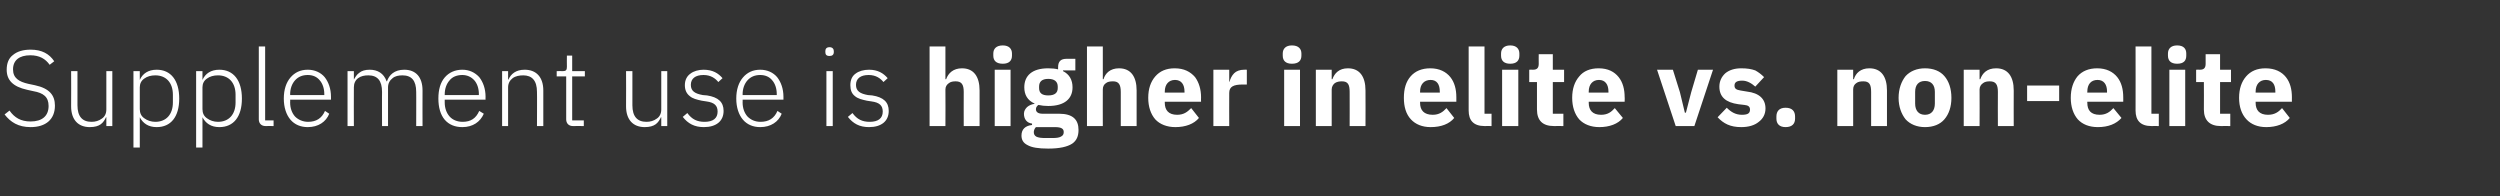 <?xml version="1.0" standalone="no"?><!DOCTYPE svg PUBLIC "-//W3C//DTD SVG 1.1//EN" "http://www.w3.org/Graphics/SVG/1.1/DTD/svg11.dtd"><svg xmlns="http://www.w3.org/2000/svg" version="1.1" width="710px" height="55.7px" viewBox="0 -12 710 55.7" style="top:-12px"><rect x="0" y="-12" width="710" height="55.7" fill="#333333" stroke="none"/>  <desc>Supplement use is higher in elite vs. non elite</desc>  <defs/>  <g id="Polygon97850">    <path d="M 15.6 18 C 15.6 15.1 14.1 13.1 9.9 12.2 C 9.9 12.2 8 11.8 8 11.8 C 5.4 11.2 3.7 10.2 3.7 7.7 C 3.7 5.1 5.5 3.7 8.6 3.7 C 11.2 3.7 12.9 4.7 14.1 6.4 C 14.1 6.4 15.4 5.4 15.4 5.4 C 14 3.3 11.9 2.1 8.7 2.1 C 6.6 2.1 4.9 2.6 3.7 3.6 C 2.5 4.5 1.9 5.9 1.9 7.8 C 1.9 10.7 3.6 12.6 7.7 13.5 C 7.7 13.5 9.5 13.9 9.5 13.9 C 12.3 14.4 13.8 15.5 13.8 18.1 C 13.8 20.9 12 22.5 8.7 22.5 C 5.9 22.5 4.1 21.4 2.7 19.4 C 2.7 19.4 1.3 20.5 1.3 20.5 C 3 22.7 5.2 24.1 8.7 24.1 C 13 24.1 15.6 21.9 15.6 18 Z M 30.2 23.8 L 31.9 23.8 L 31.9 8.2 L 30.2 8.2 C 30.2 8.2 30.2 19.11 30.2 19.1 C 30.2 20.3 29.7 21.2 28.9 21.7 C 28.1 22.3 27.1 22.6 26 22.6 C 23.4 22.6 22 21.1 22 17.9 C 21.98 17.86 22 8.2 22 8.2 L 20.2 8.2 C 20.2 8.2 20.24 18.2 20.2 18.2 C 20.2 22 22.2 24.1 25.5 24.1 C 26.9 24.1 27.9 23.8 28.6 23.3 C 29.3 22.8 29.8 22 30.1 21.3 C 30.08 21.3 30.2 21.3 30.2 21.3 L 30.2 23.8 Z M 37.9 29.9 L 39.7 29.9 L 39.7 21.3 C 39.7 21.3 39.74 21.27 39.7 21.3 C 40.6 23 42.1 24.1 44.5 24.1 C 48.5 24.1 50.9 21.2 50.9 16 C 50.9 10.8 48.5 7.8 44.5 7.8 C 42.1 7.8 40.5 8.9 39.7 10.7 C 39.74 10.67 39.7 10.7 39.7 10.7 L 39.7 8.2 L 37.9 8.2 L 37.9 29.9 Z M 41 21.6 C 40.1 21 39.7 20.1 39.7 19 C 39.7 19 39.7 12.8 39.7 12.8 C 39.7 11.8 40.1 10.9 41 10.3 C 41.8 9.7 42.9 9.4 44.1 9.4 C 47.2 9.4 49.1 11.5 49.1 14.9 C 49.1 14.9 49.1 17.1 49.1 17.1 C 49.1 20.5 47.2 22.6 44.1 22.6 C 42.9 22.6 41.8 22.2 41 21.6 Z M 55.7 29.9 L 57.5 29.9 L 57.5 21.3 C 57.5 21.3 57.54 21.27 57.5 21.3 C 58.4 23 59.9 24.1 62.3 24.1 C 66.3 24.1 68.7 21.2 68.7 16 C 68.7 10.8 66.3 7.8 62.3 7.8 C 59.9 7.8 58.3 8.9 57.5 10.7 C 57.54 10.67 57.5 10.7 57.5 10.7 L 57.5 8.2 L 55.7 8.2 L 55.7 29.9 Z M 58.8 21.6 C 57.9 21 57.5 20.1 57.5 19 C 57.5 19 57.5 12.8 57.5 12.8 C 57.5 11.8 57.9 10.9 58.8 10.3 C 59.6 9.7 60.7 9.4 61.9 9.4 C 65 9.4 66.9 11.5 66.9 14.9 C 66.9 14.9 66.9 17.1 66.9 17.1 C 66.9 20.5 65 22.6 61.9 22.6 C 60.7 22.6 59.6 22.2 58.8 21.6 Z M 77.7 23.8 L 77.7 22.2 L 75.3 22.2 L 75.3 1.2 L 73.5 1.2 C 73.5 1.2 73.51 21.88 73.5 21.9 C 73.5 23 74.2 23.8 75.4 23.8 C 75.44 23.77 77.7 23.8 77.7 23.8 Z M 93.5 20.3 C 93.5 20.3 92.3 19.5 92.3 19.5 C 91.4 21.6 89.8 22.6 87.5 22.6 C 86 22.6 84.7 22 83.8 21.1 C 82.9 20.1 82.4 18.7 82.4 17.1 C 82.45 17.07 82.4 16.3 82.4 16.3 L 94 16.3 C 94 16.3 94 15.48 94 15.5 C 94 13.2 93.3 11.3 92.2 9.9 C 91.1 8.6 89.4 7.8 87.4 7.8 C 85.3 7.8 83.7 8.6 82.5 10 C 81.3 11.4 80.6 13.4 80.6 16 C 80.6 18.5 81.3 20.6 82.5 22 C 83.7 23.4 85.4 24.1 87.4 24.1 C 90.4 24.1 92.6 22.6 93.5 20.3 Z M 90.8 10.8 C 91.6 11.7 92.1 13.1 92.1 14.7 C 92.11 14.72 92.1 15 92.1 15 L 82.4 15 C 82.4 15 82.45 14.81 82.4 14.8 C 82.4 13.2 82.9 11.8 83.8 10.8 C 84.7 9.8 85.9 9.3 87.4 9.3 C 88.8 9.3 90 9.8 90.8 10.8 Z M 100.5 23.8 C 100.5 23.8 100.46 12.8 100.5 12.8 C 100.5 11.7 100.9 10.8 101.7 10.2 C 102.5 9.6 103.5 9.4 104.6 9.4 C 107.2 9.4 108.5 10.9 108.5 14.1 C 108.47 14.05 108.5 23.8 108.5 23.8 L 110.2 23.8 C 110.2 23.8 110.21 12.83 110.2 12.8 C 110.2 11.7 110.7 10.8 111.5 10.2 C 112.2 9.6 113.2 9.4 114.3 9.4 C 116.9 9.4 118.2 10.9 118.2 14.1 C 118.23 14.05 118.2 23.8 118.2 23.8 L 120 23.8 C 120 23.8 119.97 13.75 120 13.7 C 120 9.9 118.1 7.8 114.8 7.8 C 112 7.8 110.5 9.3 109.9 11.1 C 109.9 11.1 109.8 11.1 109.8 11.1 C 109 8.8 107.2 7.8 105 7.8 C 103.7 7.8 102.7 8.1 102 8.7 C 101.3 9.2 100.9 9.9 100.5 10.6 C 100.55 10.64 100.5 10.6 100.5 10.6 L 100.5 8.2 L 98.7 8.2 L 98.7 23.8 L 100.5 23.8 Z M 137.4 20.3 C 137.4 20.3 136.1 19.5 136.1 19.5 C 135.2 21.6 133.7 22.6 131.4 22.6 C 129.8 22.6 128.5 22 127.7 21.1 C 126.8 20.1 126.3 18.7 126.3 17.1 C 126.3 17.07 126.3 16.3 126.3 16.3 L 137.9 16.3 C 137.9 16.3 137.86 15.48 137.9 15.5 C 137.9 13.2 137.2 11.3 136.1 9.9 C 134.9 8.6 133.3 7.8 131.3 7.8 C 129.2 7.8 127.5 8.6 126.3 10 C 125.1 11.4 124.5 13.4 124.5 16 C 124.5 18.5 125.1 20.6 126.3 22 C 127.5 23.4 129.2 24.1 131.3 24.1 C 134.3 24.1 136.4 22.6 137.4 20.3 Z M 134.7 10.8 C 135.5 11.7 136 13.1 136 14.7 C 135.97 14.72 136 15 136 15 L 126.3 15 C 126.3 15 126.3 14.81 126.3 14.8 C 126.3 13.2 126.8 11.8 127.7 10.8 C 128.5 9.8 129.8 9.3 131.3 9.3 C 132.6 9.3 133.8 9.8 134.7 10.8 Z M 144.3 23.8 C 144.3 23.8 144.32 12.8 144.3 12.8 C 144.3 11.7 144.8 10.8 145.6 10.2 C 146.4 9.6 147.5 9.4 148.6 9.4 C 151.1 9.4 152.5 10.9 152.5 14.1 C 152.55 14.05 152.5 23.8 152.5 23.8 L 154.3 23.8 C 154.3 23.8 154.28 13.75 154.3 13.7 C 154.3 9.9 152.3 7.8 149 7.8 C 146.5 7.8 145.1 9 144.4 10.6 C 144.41 10.64 144.3 10.6 144.3 10.6 L 144.3 8.2 L 142.6 8.2 L 142.6 23.8 L 144.3 23.8 Z M 165.8 23.8 L 165.8 22.2 L 162.5 22.2 L 162.5 9.7 L 166.1 9.7 L 166.1 8.2 L 162.5 8.2 L 162.5 3.8 L 161 3.8 C 161 3.8 160.96 6.98 161 7 C 161 7.9 160.7 8.2 159.9 8.2 C 159.86 8.17 158.1 8.2 158.1 8.2 L 158.1 9.7 L 160.8 9.7 C 160.8 9.7 160.81 21.85 160.8 21.9 C 160.8 23 161.5 23.8 162.7 23.8 C 162.73 23.77 165.8 23.8 165.8 23.8 Z M 187.8 23.8 L 189.5 23.8 L 189.5 8.2 L 187.8 8.2 C 187.8 8.2 187.81 19.11 187.8 19.1 C 187.8 20.3 187.3 21.2 186.5 21.7 C 185.7 22.3 184.7 22.6 183.6 22.6 C 181 22.6 179.6 21.1 179.6 17.9 C 179.58 17.86 179.6 8.2 179.6 8.2 L 177.8 8.2 C 177.8 8.2 177.84 18.2 177.8 18.2 C 177.8 22 179.8 24.1 183.1 24.1 C 184.5 24.1 185.5 23.8 186.2 23.3 C 186.9 22.8 187.4 22 187.7 21.3 C 187.69 21.3 187.8 21.3 187.8 21.3 L 187.8 23.8 Z M 205.5 19.5 C 205.5 17 204 15.6 200.8 15.1 C 200.8 15.1 199.6 15 199.6 15 C 197.4 14.6 196.2 13.9 196.2 12.1 C 196.2 10.3 197.5 9.3 199.8 9.3 C 201.9 9.3 203.2 10.3 204 11.3 C 204 11.3 205.2 10.2 205.2 10.2 C 204 8.8 202.4 7.8 199.8 7.8 C 198.4 7.8 197 8.2 196.1 8.9 C 195.1 9.6 194.5 10.7 194.5 12.2 C 194.5 13.6 195 14.6 195.9 15.3 C 196.7 16 197.9 16.3 199.3 16.6 C 199.3 16.6 200.6 16.8 200.6 16.8 C 202.9 17.1 203.8 18 203.8 19.7 C 203.8 21.6 202.5 22.6 200.1 22.6 C 198 22.6 196.5 21.9 195.2 20.1 C 195.2 20.1 193.9 21.2 193.9 21.2 C 195.4 23.1 197.2 24.1 199.9 24.1 C 203.4 24.1 205.5 22.4 205.5 19.5 Z M 222 20.3 C 222 20.3 220.8 19.5 220.8 19.5 C 219.9 21.6 218.3 22.6 216 22.6 C 214.4 22.6 213.2 22 212.3 21.1 C 211.4 20.1 210.9 18.7 210.9 17.1 C 210.94 17.07 210.9 16.3 210.9 16.3 L 222.5 16.3 C 222.5 16.3 222.5 15.48 222.5 15.5 C 222.5 13.2 221.8 11.3 220.7 9.9 C 219.6 8.6 217.9 7.8 215.9 7.8 C 213.8 7.8 212.2 8.6 211 10 C 209.8 11.4 209.1 13.4 209.1 16 C 209.1 18.5 209.8 20.6 211 22 C 212.2 23.4 213.9 24.1 215.9 24.1 C 218.9 24.1 221.1 22.6 222 20.3 Z M 219.3 10.8 C 220.1 11.7 220.6 13.1 220.6 14.7 C 220.61 14.72 220.6 15 220.6 15 L 210.9 15 C 210.9 15 210.94 14.81 210.9 14.8 C 210.9 13.2 211.4 11.8 212.3 10.8 C 213.2 9.8 214.4 9.3 215.9 9.3 C 217.3 9.3 218.5 9.8 219.3 10.8 Z M 236.8 2.8 C 236.8 2.8 236.8 2.5 236.8 2.5 C 236.8 1.9 236.4 1.4 235.6 1.4 C 234.7 1.4 234.4 1.9 234.4 2.5 C 234.4 2.5 234.4 2.8 234.4 2.8 C 234.4 3.5 234.7 3.9 235.6 3.9 C 236.4 3.9 236.8 3.5 236.8 2.8 Z M 234.7 23.8 L 236.5 23.8 L 236.5 8.2 L 234.7 8.2 L 234.7 23.8 Z M 252.4 19.5 C 252.4 17 250.9 15.6 247.7 15.1 C 247.7 15.1 246.5 15 246.5 15 C 244.3 14.6 243.1 13.9 243.1 12.1 C 243.1 10.3 244.4 9.3 246.7 9.3 C 248.8 9.3 250.1 10.3 250.9 11.3 C 250.9 11.3 252.1 10.2 252.1 10.2 C 250.9 8.8 249.3 7.8 246.8 7.8 C 245.3 7.8 243.9 8.2 243 8.9 C 242 9.6 241.5 10.7 241.5 12.2 C 241.5 13.6 241.9 14.6 242.8 15.3 C 243.6 16 244.8 16.3 246.2 16.6 C 246.2 16.6 247.5 16.8 247.5 16.8 C 249.8 17.1 250.7 18 250.7 19.7 C 250.7 21.6 249.4 22.6 247 22.6 C 244.9 22.6 243.4 21.9 242.1 20.1 C 242.1 20.1 240.8 21.2 240.8 21.2 C 242.3 23.1 244.1 24.1 246.8 24.1 C 250.3 24.1 252.4 22.4 252.4 19.5 Z M 264 23.8 L 268.5 23.8 C 268.5 23.8 268.55 13.41 268.5 13.4 C 268.5 12.6 268.9 12 269.5 11.6 C 270 11.2 270.7 11.1 271.4 11.1 C 273.1 11.1 273.7 12 273.7 14.1 C 273.67 14.11 273.7 23.8 273.7 23.8 L 278.2 23.8 C 278.2 23.8 278.18 13.75 278.2 13.7 C 278.2 9.7 276.5 7.4 273.2 7.4 C 270.7 7.4 269.3 8.8 268.7 10.5 C 268.73 10.48 268.5 10.5 268.5 10.5 L 268.5 1.2 L 264 1.2 L 264 23.8 Z M 287.4 3.8 C 287.4 3.8 287.4 3.2 287.4 3.2 C 287.4 1.9 286.6 0.9 284.8 0.9 C 282.9 0.9 282.1 1.9 282.1 3.2 C 282.1 3.2 282.1 3.8 282.1 3.8 C 282.1 5.2 282.9 6.1 284.8 6.1 C 286.6 6.1 287.4 5.2 287.4 3.8 Z M 282.5 23.8 L 287 23.8 L 287 7.8 L 282.5 7.8 L 282.5 23.8 Z M 300.8 20.3 C 300.8 20.3 296.1 20.3 296.1 20.3 C 294.8 20.3 294.2 19.8 294.2 19 C 294.2 18.5 294.5 18.1 294.9 17.8 C 295.8 18 296.7 18.1 297.7 18.1 C 302.4 18.1 304.6 16 304.6 12.8 C 304.6 10.7 303.7 9.1 301.9 8.2 C 301.86 8.23 301.9 8 301.9 8 L 305.4 8 L 305.4 4.7 C 305.4 4.7 302.87 4.69 302.9 4.7 C 301.3 4.7 300.5 5.4 300.5 7.1 C 300.5 7.1 300.5 7.7 300.5 7.7 C 299.7 7.5 298.8 7.4 297.7 7.4 C 293.1 7.4 290.9 9.5 290.9 12.8 C 290.9 14.9 291.8 16.5 293.8 17.4 C 293.8 17.4 293.8 17.5 293.8 17.5 C 293 17.6 292.3 17.9 291.7 18.4 C 291.2 18.9 290.8 19.5 290.8 20.3 C 290.8 21.7 291.5 22.9 293.1 23.1 C 293.1 23.1 293.1 23.5 293.1 23.5 C 291.2 23.7 290.1 24.7 290.1 26.5 C 290.1 27.7 290.6 28.6 291.8 29.2 C 293 29.9 294.9 30.2 297.7 30.2 C 300.9 30.2 303.1 29.7 304.5 28.8 C 305.8 27.9 306.3 26.6 306.3 24.9 C 306.3 22 304.7 20.3 300.8 20.3 Z M 301.3 26.8 C 300.8 27.1 300 27.2 298.8 27.2 C 298.8 27.2 296.9 27.2 296.9 27.2 C 295.7 27.2 294.9 27.1 294.3 26.8 C 293.8 26.5 293.6 26.1 293.6 25.5 C 293.6 25.1 293.8 24.5 294.2 24.1 C 294.2 24.1 299.6 24.1 299.6 24.1 C 301.5 24.1 302.1 24.6 302.1 25.5 C 302.1 26.1 301.9 26.5 301.3 26.8 Z M 295.1 13 C 295.1 13 295.1 12.6 295.1 12.6 C 295.1 11.2 295.9 10.4 297.7 10.4 C 299.5 10.4 300.4 11.2 300.4 12.6 C 300.4 12.6 300.4 13 300.4 13 C 300.4 14.4 299.5 15.1 297.7 15.1 C 295.9 15.1 295.1 14.4 295.1 13 Z M 308.7 23.8 L 313.2 23.8 C 313.2 23.8 313.17 13.41 313.2 13.4 C 313.2 12.6 313.5 12 314.1 11.6 C 314.6 11.2 315.3 11.1 316.1 11.1 C 317.7 11.1 318.3 12 318.3 14.1 C 318.29 14.11 318.3 23.8 318.3 23.8 L 322.8 23.8 C 322.8 23.8 322.8 13.75 322.8 13.7 C 322.8 9.7 321.1 7.4 317.8 7.4 C 315.3 7.4 313.9 8.8 313.4 10.5 C 313.35 10.48 313.2 10.5 313.2 10.5 L 313.2 1.2 L 308.7 1.2 L 308.7 23.8 Z M 340.5 21.5 C 340.5 21.5 338.3 18.7 338.3 18.7 C 337.2 19.8 336.2 20.6 334.3 20.6 C 331.9 20.6 330.8 19.3 330.8 17.2 C 330.79 17.16 330.8 16.9 330.8 16.9 L 341.1 16.9 C 341.1 16.9 341.06 15.57 341.1 15.6 C 341.1 13.4 340.5 11.4 339.4 9.9 C 338.1 8.4 336.3 7.4 333.6 7.4 C 331.2 7.4 329.4 8.2 328.1 9.7 C 326.8 11.2 326.1 13.2 326.1 15.8 C 326.1 18.3 326.8 20.4 328.1 21.9 C 329.4 23.3 331.4 24.1 333.8 24.1 C 336.7 24.1 339.1 23.2 340.5 21.5 Z M 336.4 14 C 336.39 13.99 336.4 14.3 336.4 14.3 L 330.8 14.3 C 330.8 14.3 330.79 14.02 330.8 14 C 330.8 12 331.9 10.7 333.7 10.7 C 335.5 10.7 336.4 12 336.4 14 Z M 349.1 23.8 C 349.1 23.8 349.07 14.42 349.1 14.4 C 349.1 12.6 350.3 12 353 12 C 352.98 11.98 354.1 12 354.1 12 L 354.1 7.8 C 354.1 7.8 353.31 7.77 353.3 7.8 C 352.1 7.8 351.1 8.2 350.5 8.8 C 349.8 9.5 349.4 10.4 349.2 11.2 C 349.23 11.25 349.1 11.2 349.1 11.2 L 349.1 7.8 L 344.6 7.8 L 344.6 23.8 L 349.1 23.8 Z M 369.6 3.8 C 369.6 3.8 369.6 3.2 369.6 3.2 C 369.6 1.9 368.8 0.9 366.9 0.9 C 365.1 0.9 364.3 1.9 364.3 3.2 C 364.3 3.2 364.3 3.8 364.3 3.8 C 364.3 5.2 365.1 6.1 366.9 6.1 C 368.8 6.1 369.6 5.2 369.6 3.8 Z M 364.7 23.8 L 369.2 23.8 L 369.2 7.8 L 364.7 7.8 L 364.7 23.8 Z M 378.2 23.8 C 378.2 23.8 378.21 13.41 378.2 13.4 C 378.2 12.6 378.6 12 379.1 11.6 C 379.7 11.2 380.4 11.1 381.1 11.1 C 382.8 11.1 383.3 12 383.3 14.1 C 383.33 14.11 383.3 23.8 383.3 23.8 L 387.8 23.8 C 387.8 23.8 387.84 13.75 387.8 13.7 C 387.8 9.7 386.1 7.4 382.8 7.4 C 380.3 7.4 379 8.8 378.4 10.5 C 378.39 10.48 378.2 10.5 378.2 10.5 L 378.2 7.8 L 373.7 7.8 L 373.7 23.8 L 378.2 23.8 Z M 413 21.5 C 413 21.5 410.8 18.7 410.8 18.7 C 409.8 19.8 408.7 20.6 406.9 20.6 C 404.4 20.6 403.3 19.3 403.3 17.2 C 403.33 17.16 403.3 16.9 403.3 16.9 L 413.6 16.9 C 413.6 16.9 413.6 15.57 413.6 15.6 C 413.6 13.4 413.1 11.4 411.9 9.9 C 410.7 8.4 408.8 7.4 406.2 7.4 C 403.8 7.4 401.9 8.2 400.6 9.7 C 399.3 11.2 398.7 13.2 398.7 15.8 C 398.7 18.3 399.3 20.4 400.7 21.9 C 402 23.3 403.9 24.1 406.3 24.1 C 409.3 24.1 411.6 23.2 413 21.5 Z M 408.9 14 C 408.93 13.99 408.9 14.3 408.9 14.3 L 403.3 14.3 C 403.3 14.3 403.33 14.02 403.3 14 C 403.3 12 404.4 10.7 406.3 10.7 C 408.1 10.7 408.9 12 408.9 14 Z M 423.6 23.8 L 423.6 20.3 L 421.6 20.3 L 421.6 1.2 L 417.1 1.2 C 417.1 1.2 417.1 19.38 417.1 19.4 C 417.1 22.2 418.5 23.8 421.6 23.8 C 421.58 23.77 423.6 23.8 423.6 23.8 Z M 431.5 3.8 C 431.5 3.8 431.5 3.2 431.5 3.2 C 431.5 1.9 430.7 0.9 428.9 0.9 C 427.1 0.9 426.3 1.9 426.3 3.2 C 426.3 3.2 426.3 3.8 426.3 3.8 C 426.3 5.2 427.1 6.1 428.9 6.1 C 430.7 6.1 431.5 5.2 431.5 3.8 Z M 426.6 23.8 L 431.2 23.8 L 431.2 7.8 L 426.6 7.8 L 426.6 23.8 Z M 444 23.8 L 444 20.3 L 441 20.3 L 441 11.3 L 444.2 11.3 L 444.2 7.8 L 441 7.8 L 441 3.4 L 437 3.4 C 437 3.4 436.97 6.07 437 6.1 C 437 7.2 436.6 7.8 435.4 7.8 C 435.39 7.77 434.3 7.8 434.3 7.8 L 434.3 11.3 L 436.5 11.3 C 436.5 11.3 436.52 19.11 436.5 19.1 C 436.5 22.2 438.1 23.8 441.3 23.8 C 441.27 23.77 444 23.8 444 23.8 Z M 460.9 21.5 C 460.9 21.5 458.6 18.7 458.6 18.7 C 457.6 19.8 456.6 20.6 454.7 20.6 C 452.3 20.6 451.2 19.3 451.2 17.2 C 451.18 17.16 451.2 16.9 451.2 16.9 L 461.4 16.9 C 461.4 16.9 461.45 15.57 461.4 15.6 C 461.4 13.4 460.9 11.4 459.7 9.9 C 458.5 8.4 456.7 7.4 454 7.4 C 451.6 7.4 449.7 8.2 448.5 9.7 C 447.2 11.2 446.5 13.2 446.5 15.8 C 446.5 18.3 447.2 20.4 448.5 21.9 C 449.8 23.3 451.8 24.1 454.2 24.1 C 457.1 24.1 459.5 23.2 460.9 21.5 Z M 456.8 14 C 456.79 13.99 456.8 14.3 456.8 14.3 L 451.2 14.3 C 451.2 14.3 451.18 14.02 451.2 14 C 451.2 12 452.3 10.7 454.1 10.7 C 455.9 10.7 456.8 12 456.8 14 Z M 481.2 23.8 L 486.5 7.8 L 482.2 7.8 L 480.3 14.2 L 478.8 20 L 478.5 20 L 477.1 14.2 L 475.1 7.8 L 470.6 7.8 L 475.9 23.8 L 481.2 23.8 Z M 499.5 22.6 C 500.7 21.7 501.4 20.4 501.4 18.8 C 501.4 16.1 499.6 14.4 496.1 14 C 496.1 14 494.3 13.7 494.3 13.7 C 493 13.5 492.6 13.1 492.6 12.3 C 492.6 11.4 493.2 10.9 494.8 10.9 C 496.1 10.9 497.4 11.6 498.5 12.6 C 498.5 12.6 501 9.9 501 9.9 C 500.2 9.1 499.4 8.5 498.5 8 C 497.4 7.6 496.2 7.4 494.5 7.4 C 492.6 7.4 491.1 7.9 490 8.8 C 488.9 9.8 488.3 11.1 488.3 12.6 C 488.3 15.5 490.1 17.1 493.7 17.6 C 493.7 17.6 495.4 17.8 495.4 17.8 C 496.5 17.9 497 18.3 497 19.1 C 497 20.1 496.5 20.6 494.7 20.6 C 492.9 20.6 491.6 19.8 490.4 18.6 C 490.4 18.6 487.8 21.3 487.8 21.3 C 489.5 23.1 491.4 24.1 494.5 24.1 C 496.6 24.1 498.3 23.6 499.5 22.6 Z M 509.8 21.7 C 509.8 21.7 509.8 21.1 509.8 21.1 C 509.8 19.6 509 18.6 507.1 18.6 C 505.3 18.6 504.5 19.6 504.5 21.1 C 504.5 21.1 504.5 21.7 504.5 21.7 C 504.5 23.1 505.3 24.1 507.1 24.1 C 509 24.1 509.8 23.1 509.8 21.7 Z M 526.3 23.8 C 526.3 23.8 526.28 13.41 526.3 13.4 C 526.3 12.6 526.6 12 527.2 11.6 C 527.7 11.2 528.4 11.1 529.2 11.1 C 530.9 11.1 531.4 12 531.4 14.1 C 531.4 14.11 531.4 23.8 531.4 23.8 L 535.9 23.8 C 535.9 23.8 535.91 13.75 535.9 13.7 C 535.9 9.7 534.2 7.4 530.9 7.4 C 528.4 7.4 527 8.8 526.5 10.5 C 526.46 10.48 526.3 10.5 526.3 10.5 L 526.3 7.8 L 521.8 7.8 L 521.8 23.8 L 526.3 23.8 Z M 552.2 21.9 C 553.5 20.4 554.2 18.3 554.2 15.8 C 554.2 13.2 553.5 11.1 552.2 9.6 C 551 8.2 549.1 7.4 546.7 7.4 C 544.4 7.4 542.5 8.2 541.2 9.6 C 540 11.1 539.2 13.2 539.2 15.8 C 539.2 18.3 540 20.4 541.2 21.9 C 542.5 23.3 544.4 24.1 546.7 24.1 C 549.1 24.1 551 23.3 552.2 21.9 Z M 543.9 17.4 C 543.9 17.4 543.9 14.1 543.9 14.1 C 543.9 12.1 544.9 11 546.7 11 C 548.5 11 549.5 12.1 549.5 14.1 C 549.5 14.1 549.5 17.4 549.5 17.4 C 549.5 19.4 548.5 20.6 546.7 20.6 C 544.9 20.6 543.9 19.4 543.9 17.4 Z M 562.2 23.8 C 562.2 23.8 562.24 13.41 562.2 13.4 C 562.2 12.6 562.6 12 563.2 11.6 C 563.7 11.2 564.4 11.1 565.1 11.1 C 566.8 11.1 567.4 12 567.4 14.1 C 567.36 14.11 567.4 23.8 567.4 23.8 L 571.9 23.8 C 571.9 23.8 571.87 13.75 571.9 13.7 C 571.9 9.7 570.2 7.4 566.9 7.4 C 564.3 7.4 563 8.8 562.4 10.5 C 562.43 10.48 562.2 10.5 562.2 10.5 L 562.2 7.8 L 557.7 7.8 L 557.7 23.8 L 562.2 23.8 Z M 584.8 16.7 L 584.8 12.3 L 575.7 12.3 L 575.7 16.7 L 584.8 16.7 Z M 602.5 21.5 C 602.5 21.5 600.2 18.7 600.2 18.7 C 599.2 19.8 598.1 20.6 596.3 20.6 C 593.8 20.6 592.8 19.3 592.8 17.2 C 592.75 17.16 592.8 16.9 592.8 16.9 L 603 16.9 C 603 16.9 603.02 15.57 603 15.6 C 603 13.4 602.5 11.4 601.3 9.9 C 600.1 8.4 598.2 7.4 595.6 7.4 C 593.2 7.4 591.3 8.2 590 9.7 C 588.8 11.2 588.1 13.2 588.1 15.8 C 588.1 18.3 588.8 20.4 590.1 21.9 C 591.4 23.3 593.3 24.1 595.8 24.1 C 598.7 24.1 601 23.2 602.5 21.5 Z M 598.4 14 C 598.36 13.99 598.4 14.3 598.4 14.3 L 592.8 14.3 C 592.8 14.3 592.75 14.02 592.8 14 C 592.8 12 593.8 10.7 595.7 10.7 C 597.5 10.7 598.4 12 598.4 14 Z M 613.1 23.8 L 613.1 20.3 L 611 20.3 L 611 1.2 L 606.5 1.2 C 606.5 1.2 606.53 19.38 606.5 19.4 C 606.5 22.2 607.9 23.8 611 23.8 C 611.01 23.77 613.1 23.8 613.1 23.8 Z M 620.9 3.8 C 620.9 3.8 620.9 3.2 620.9 3.2 C 620.9 1.9 620.2 0.9 618.3 0.9 C 616.5 0.9 615.7 1.9 615.7 3.2 C 615.7 3.2 615.7 3.8 615.7 3.8 C 615.7 5.2 616.5 6.1 618.3 6.1 C 620.2 6.1 620.9 5.2 620.9 3.8 Z M 616.1 23.8 L 620.6 23.8 L 620.6 7.8 L 616.1 7.8 L 616.1 23.8 Z M 633.4 23.8 L 633.4 20.3 L 630.5 20.3 L 630.5 11.3 L 633.6 11.3 L 633.6 7.8 L 630.5 7.8 L 630.5 3.4 L 626.4 3.4 C 626.4 3.4 626.4 6.07 626.4 6.1 C 626.4 7.2 626 7.8 624.8 7.8 C 624.82 7.77 623.7 7.8 623.7 7.8 L 623.7 11.3 L 625.9 11.3 C 625.9 11.3 625.94 19.11 625.9 19.1 C 625.9 22.2 627.6 23.8 630.7 23.8 C 630.7 23.77 633.4 23.8 633.4 23.8 Z M 650.3 21.5 C 650.3 21.5 648.1 18.7 648.1 18.7 C 647.1 19.8 646 20.6 644.1 20.6 C 641.7 20.6 640.6 19.3 640.6 17.2 C 640.6 17.16 640.6 16.9 640.6 16.9 L 650.9 16.9 C 650.9 16.9 650.88 15.57 650.9 15.6 C 650.9 13.4 650.4 11.4 649.2 9.9 C 648 8.4 646.1 7.4 643.4 7.4 C 641 7.4 639.2 8.2 637.9 9.7 C 636.6 11.2 635.9 13.2 635.9 15.8 C 635.9 18.3 636.6 20.4 638 21.9 C 639.3 23.3 641.2 24.1 643.6 24.1 C 646.5 24.1 648.9 23.2 650.3 21.5 Z M 646.2 14 C 646.21 13.99 646.2 14.3 646.2 14.3 L 640.6 14.3 C 640.6 14.3 640.6 14.02 640.6 14 C 640.6 12 641.7 10.7 643.5 10.7 C 645.4 10.7 646.2 12 646.2 14 Z " stroke="none" fill="#fff"/>  </g></svg>